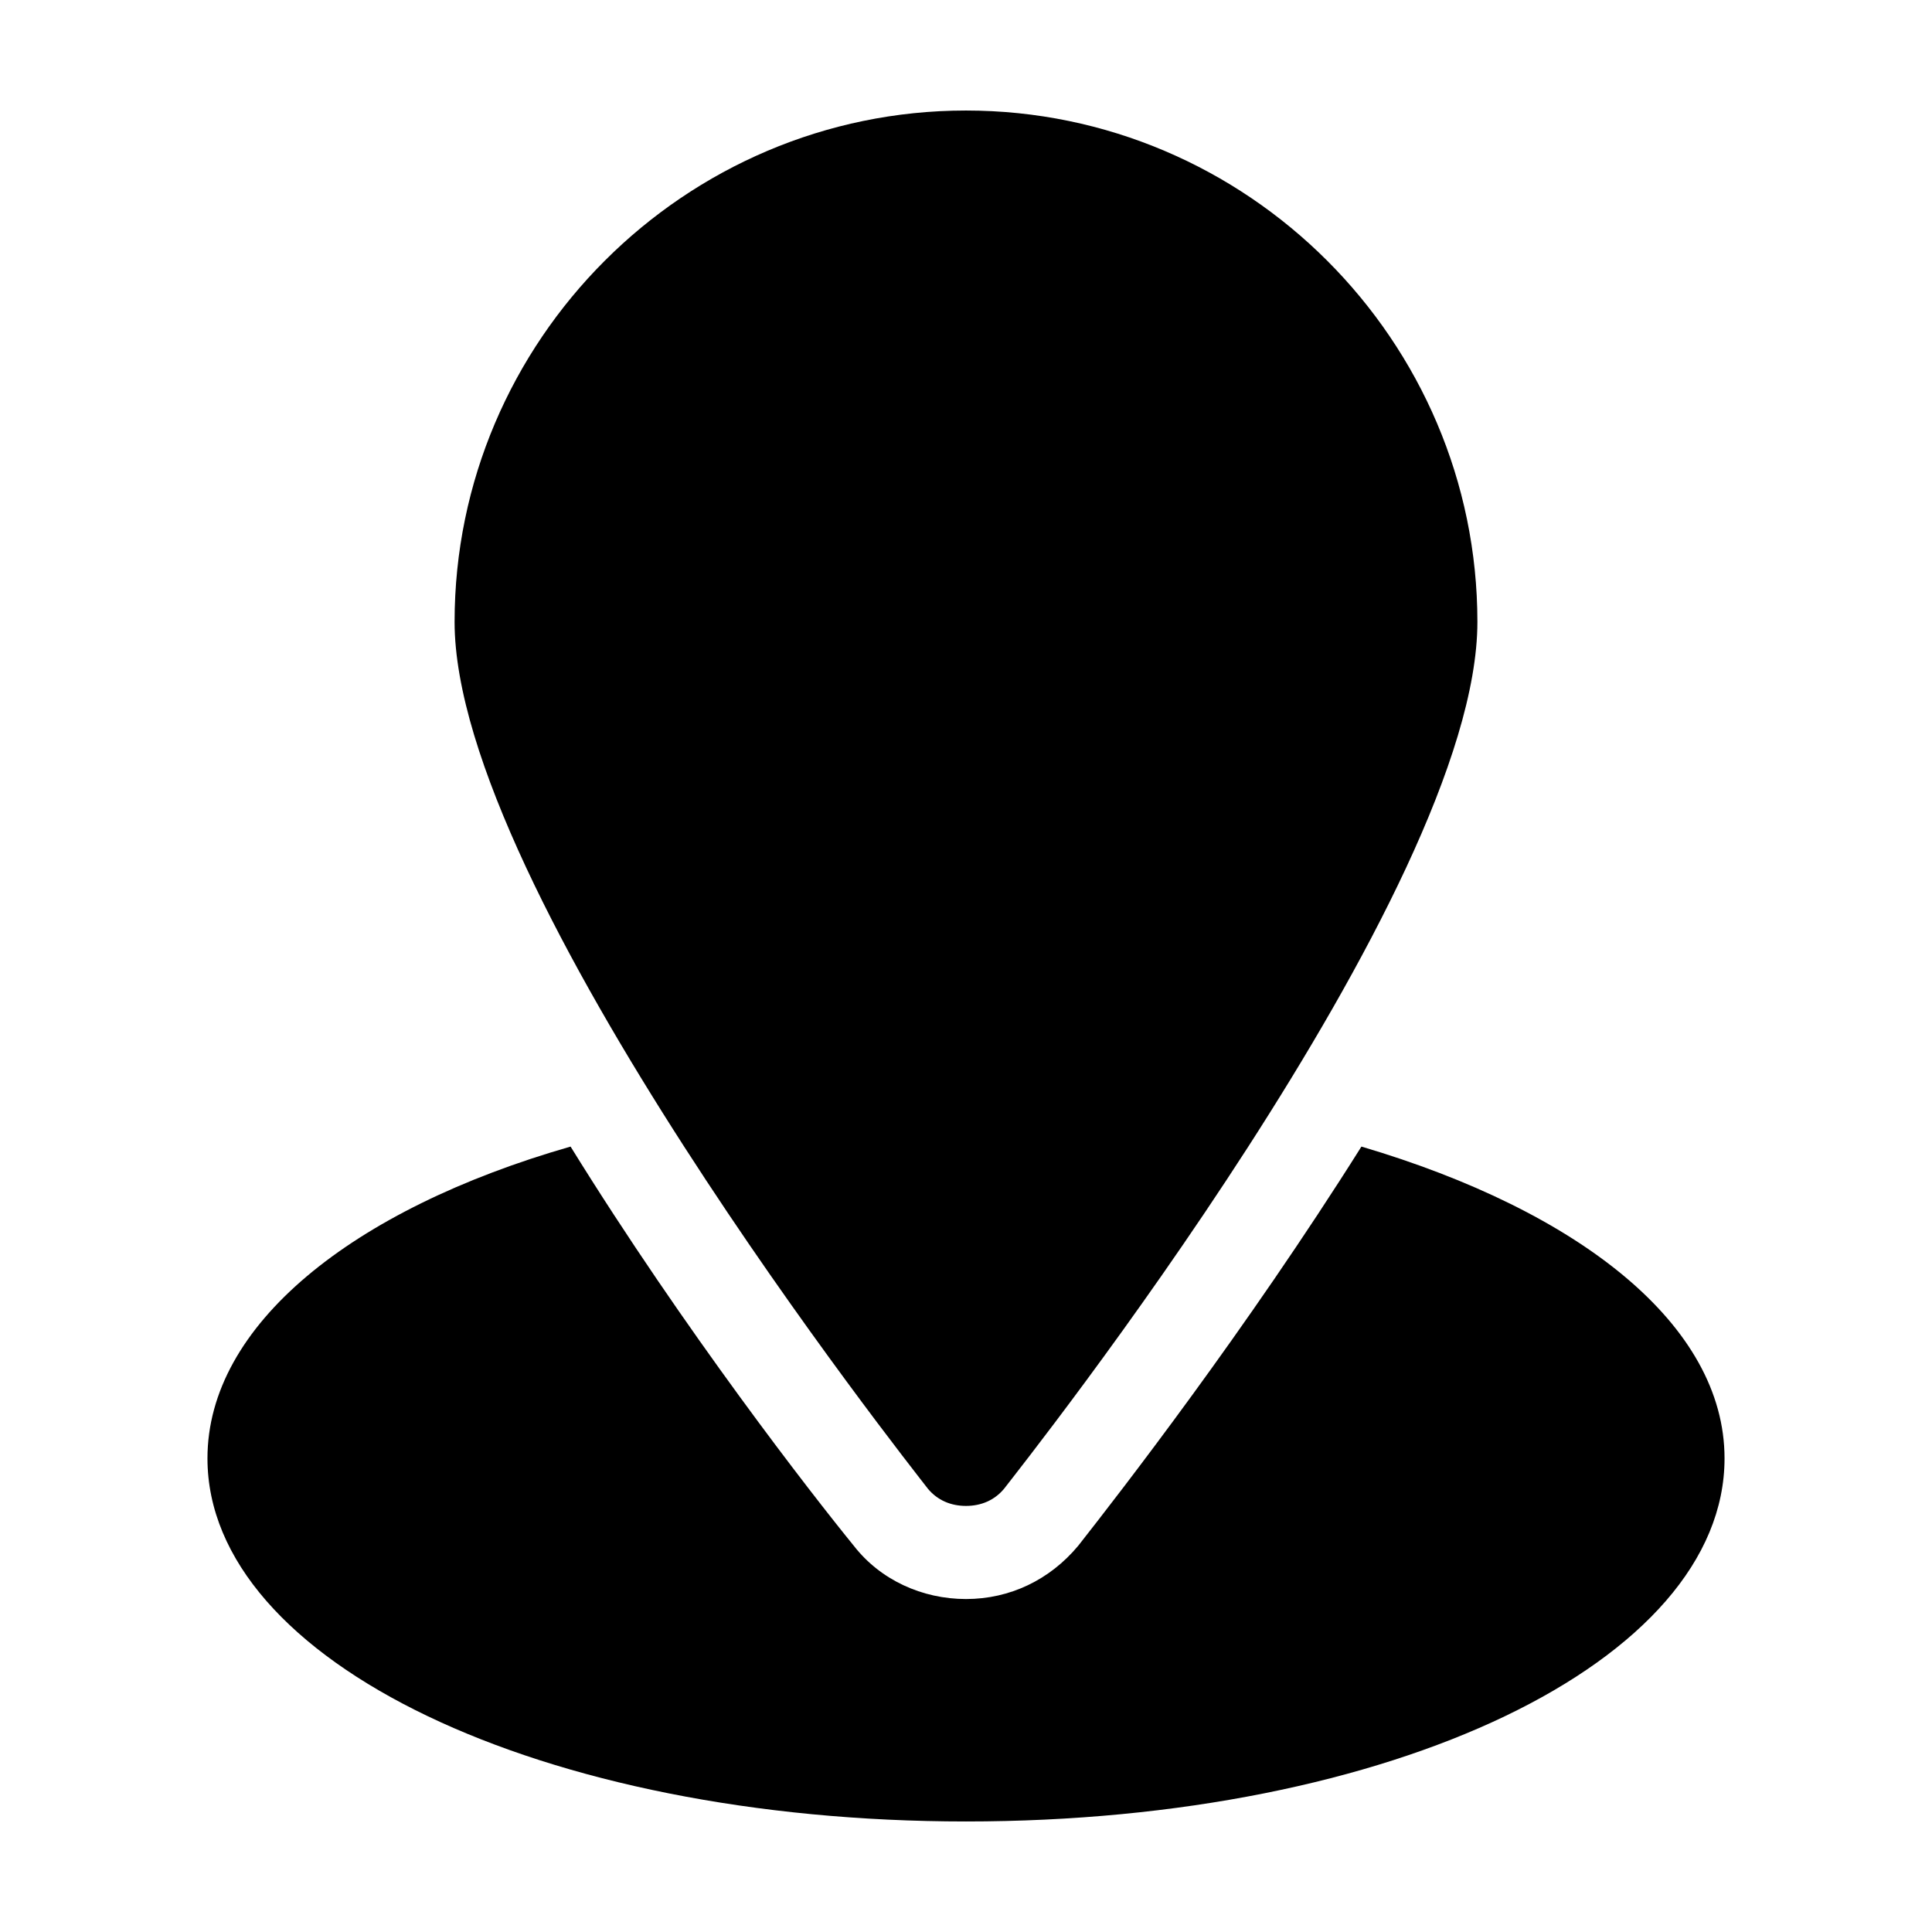 <?xml version="1.0" encoding="UTF-8"?>
<!-- The Best Svg Icon site in the world: iconSvg.co, Visit us! https://iconsvg.co -->
<svg fill="#000000" width="800px" height="800px" version="1.1" viewBox="144 144 512 512" xmlns="http://www.w3.org/2000/svg">
 <g>
  <path d="m601.02 530.48c0 53.91-88.168 96.227-201.02 96.227-112.35 0-201.02-42.32-201.02-96.227 0-35.266 38.289-66 96.227-82.625 30.23 48.871 63.984 92.195 75.066 105.8 7.055 9.07 18.137 14.105 29.727 14.105 11.586 0 22.168-5.039 29.727-14.105 11.082-14.105 44.336-56.93 75.066-105.8 57.938 17.129 96.227 47.359 96.227 82.625z"/>
  <path d="m400 173.29c-74.566 0-135.53 60.961-135.53 135.52 0 71.039 120.41 223.19 125.45 229.74 2.519 3.023 6.047 4.535 10.078 4.535s7.559-1.512 10.078-4.535c5.039-6.551 125.45-158.2 125.45-229.74-0.004-74.562-60.965-135.52-135.53-135.52z"/>
 </g>
</svg>